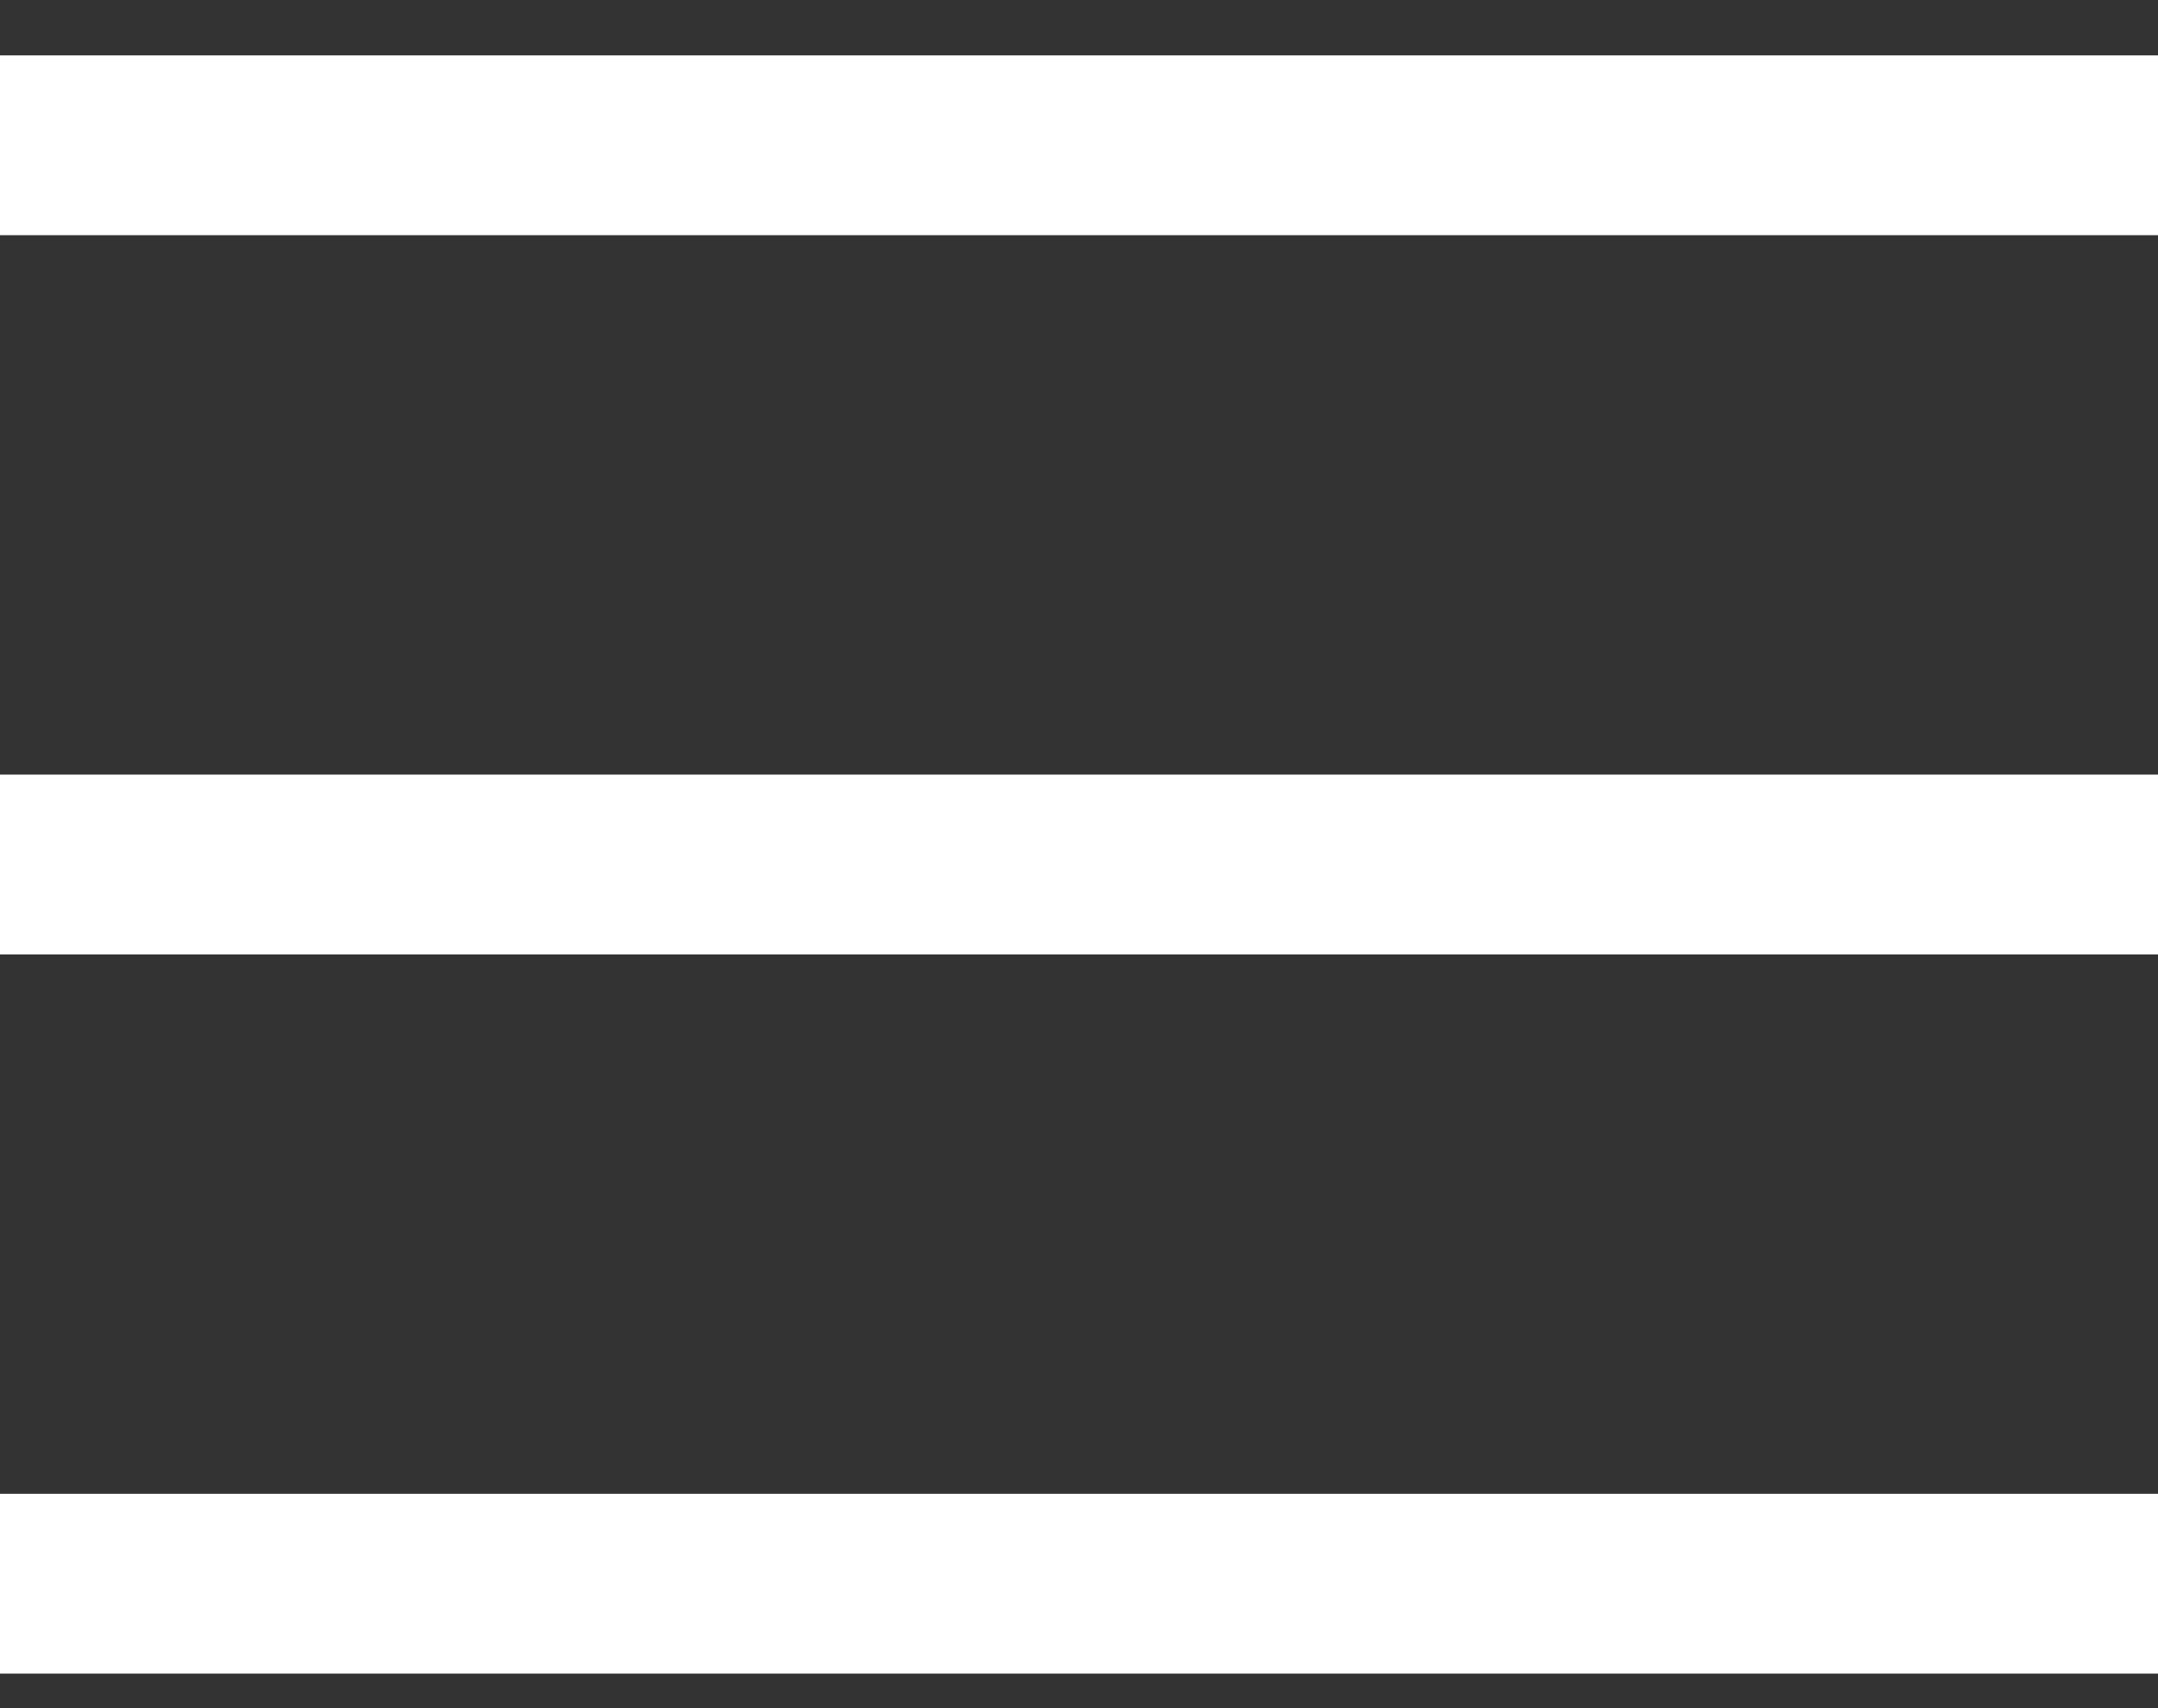 <svg width="24" height="19" viewBox="0 0 24 19" fill="none" xmlns="http://www.w3.org/2000/svg">
<rect x="0" y="0" width="24" height="19" fill="#333333" stroke="none"/>
<rect y="0.616" width="24" height="2" fill="#FFFFFF"/>
<rect y="8.616" width="24" height="2" fill="#FFFFFF"/>
<rect y="16.616" width="24" height="2" fill="#FFFFFF"/>
</svg>
